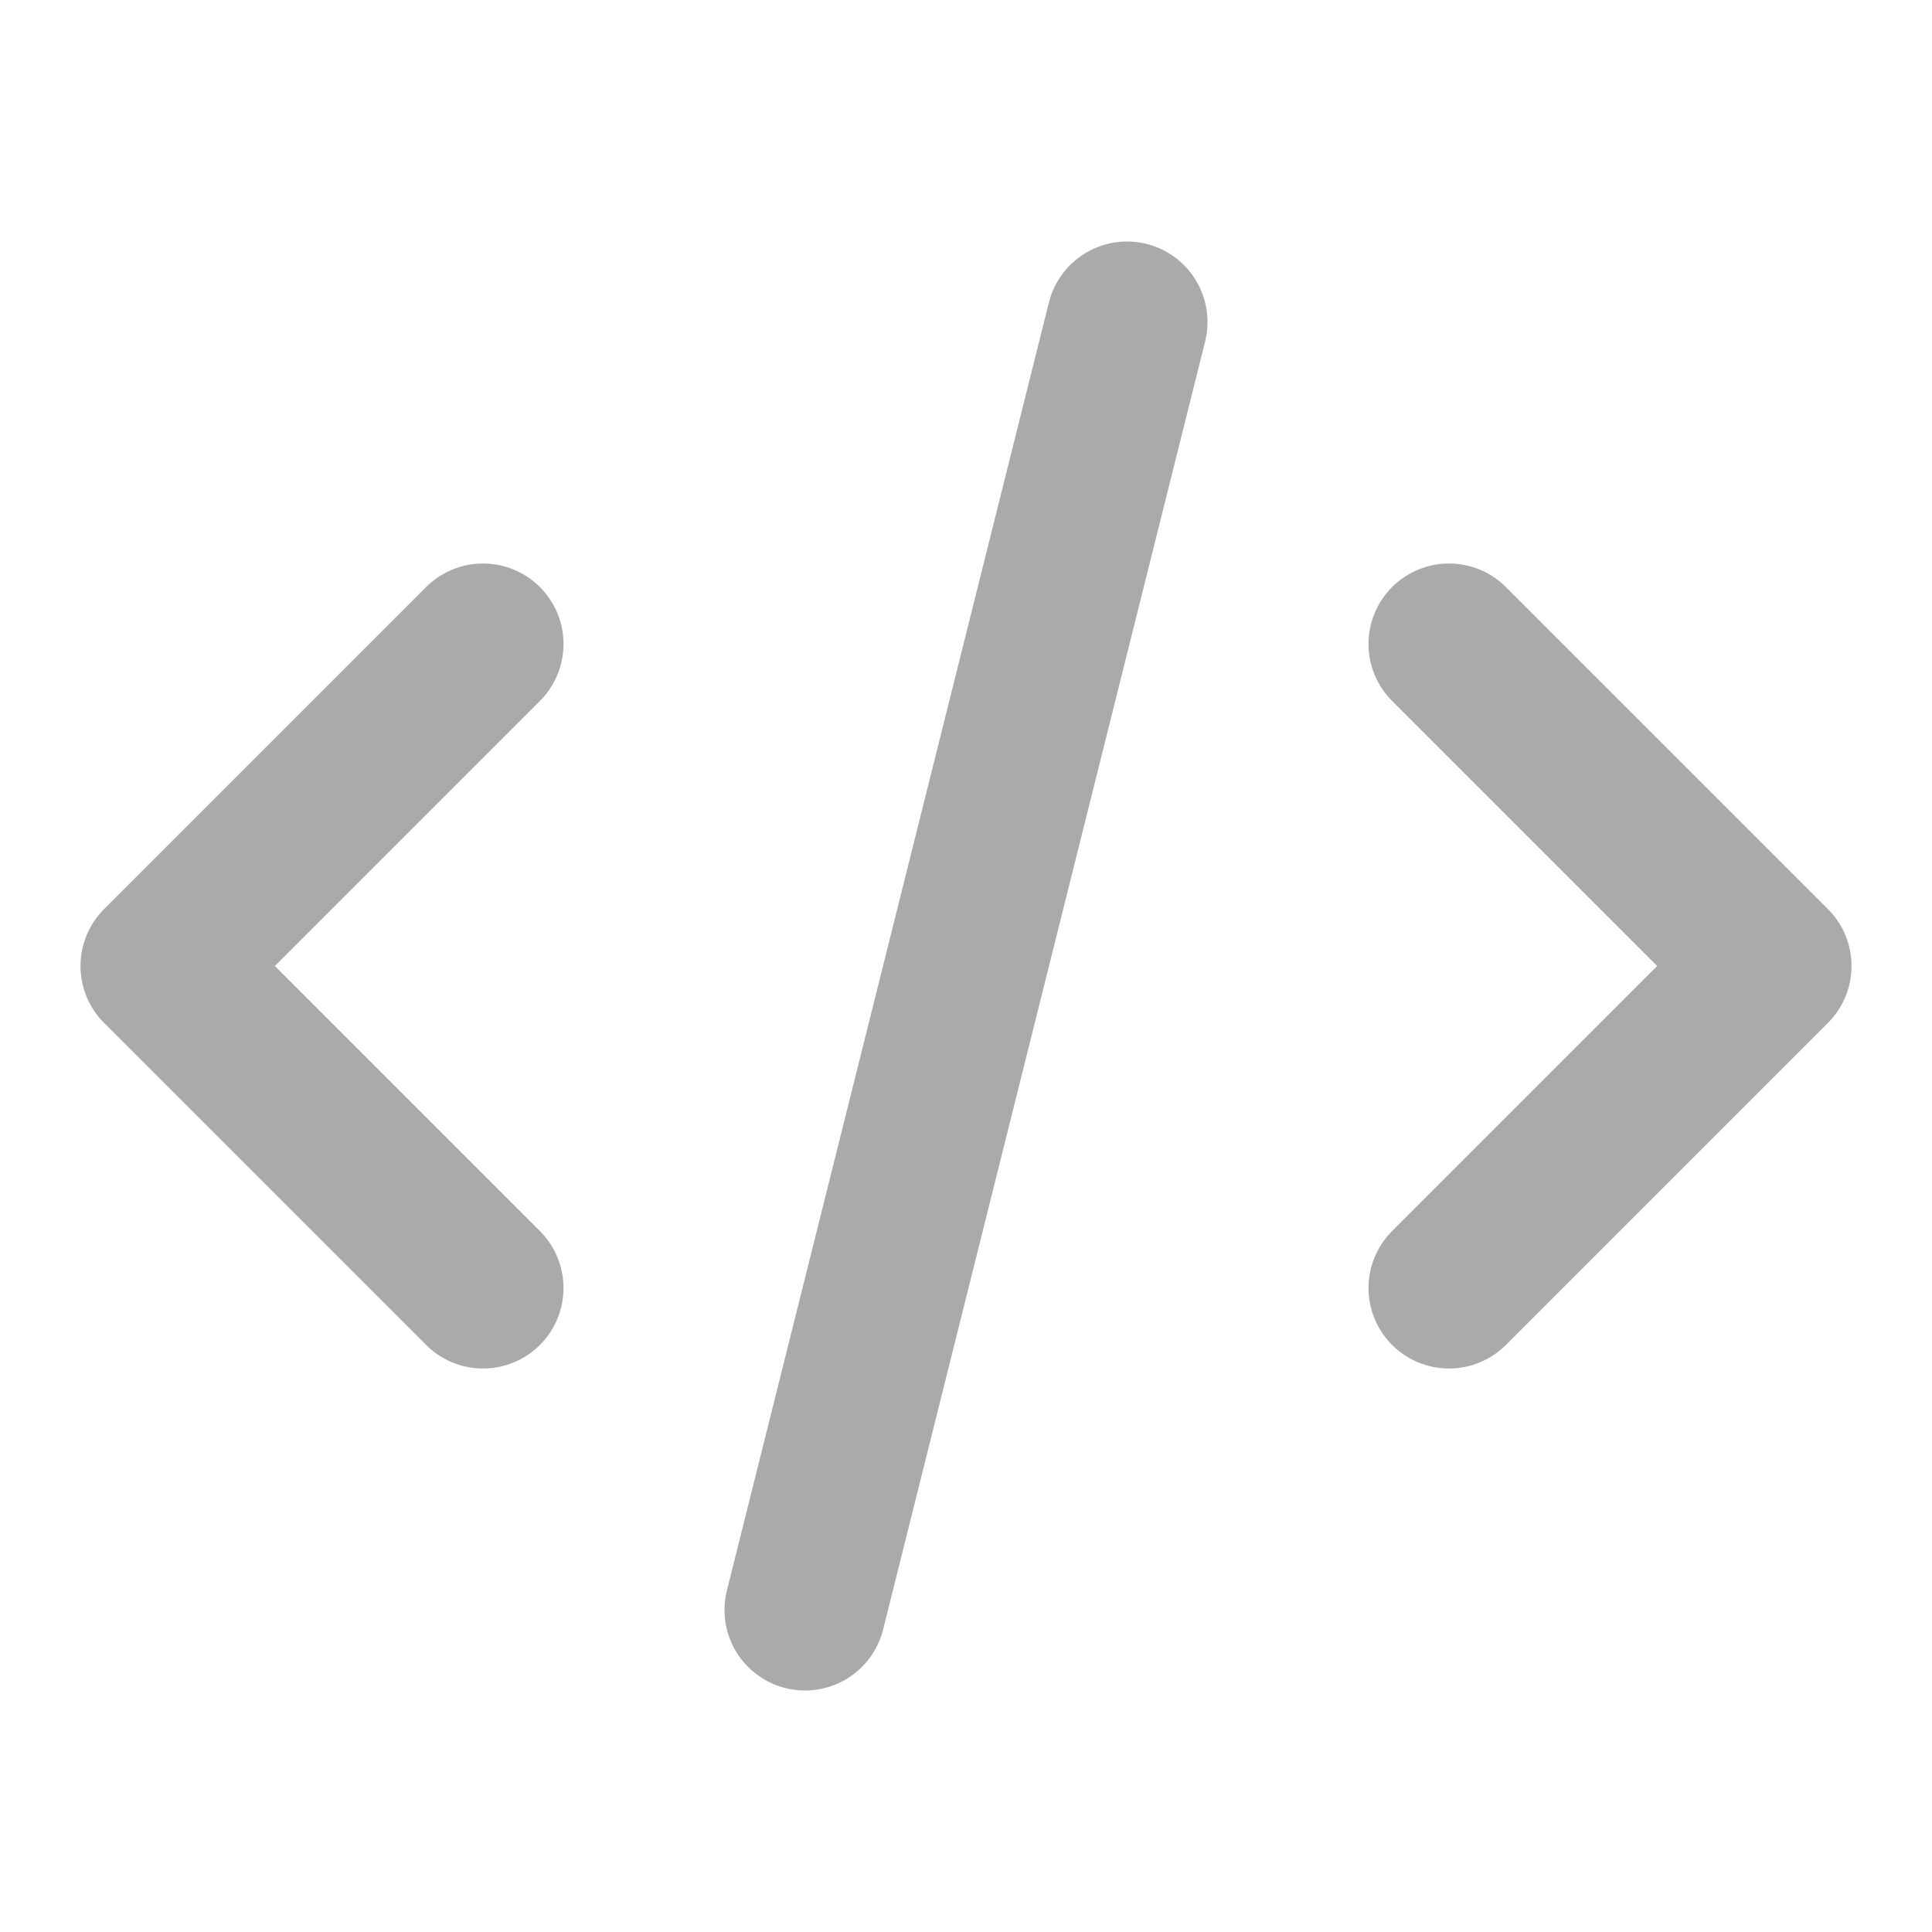 <svg xmlns="http://www.w3.org/2000/svg" class="h-6 w-6" fill="none" viewBox="0 0 24 24" stroke="#aaaaaa">
<style>
</style>
  <path stroke-linecap="round" stroke-linejoin="round" stroke-width="2" d="M10 20l4-16m4 4l4 4-4 4M6 16l-4-4 4-4" />
</svg>